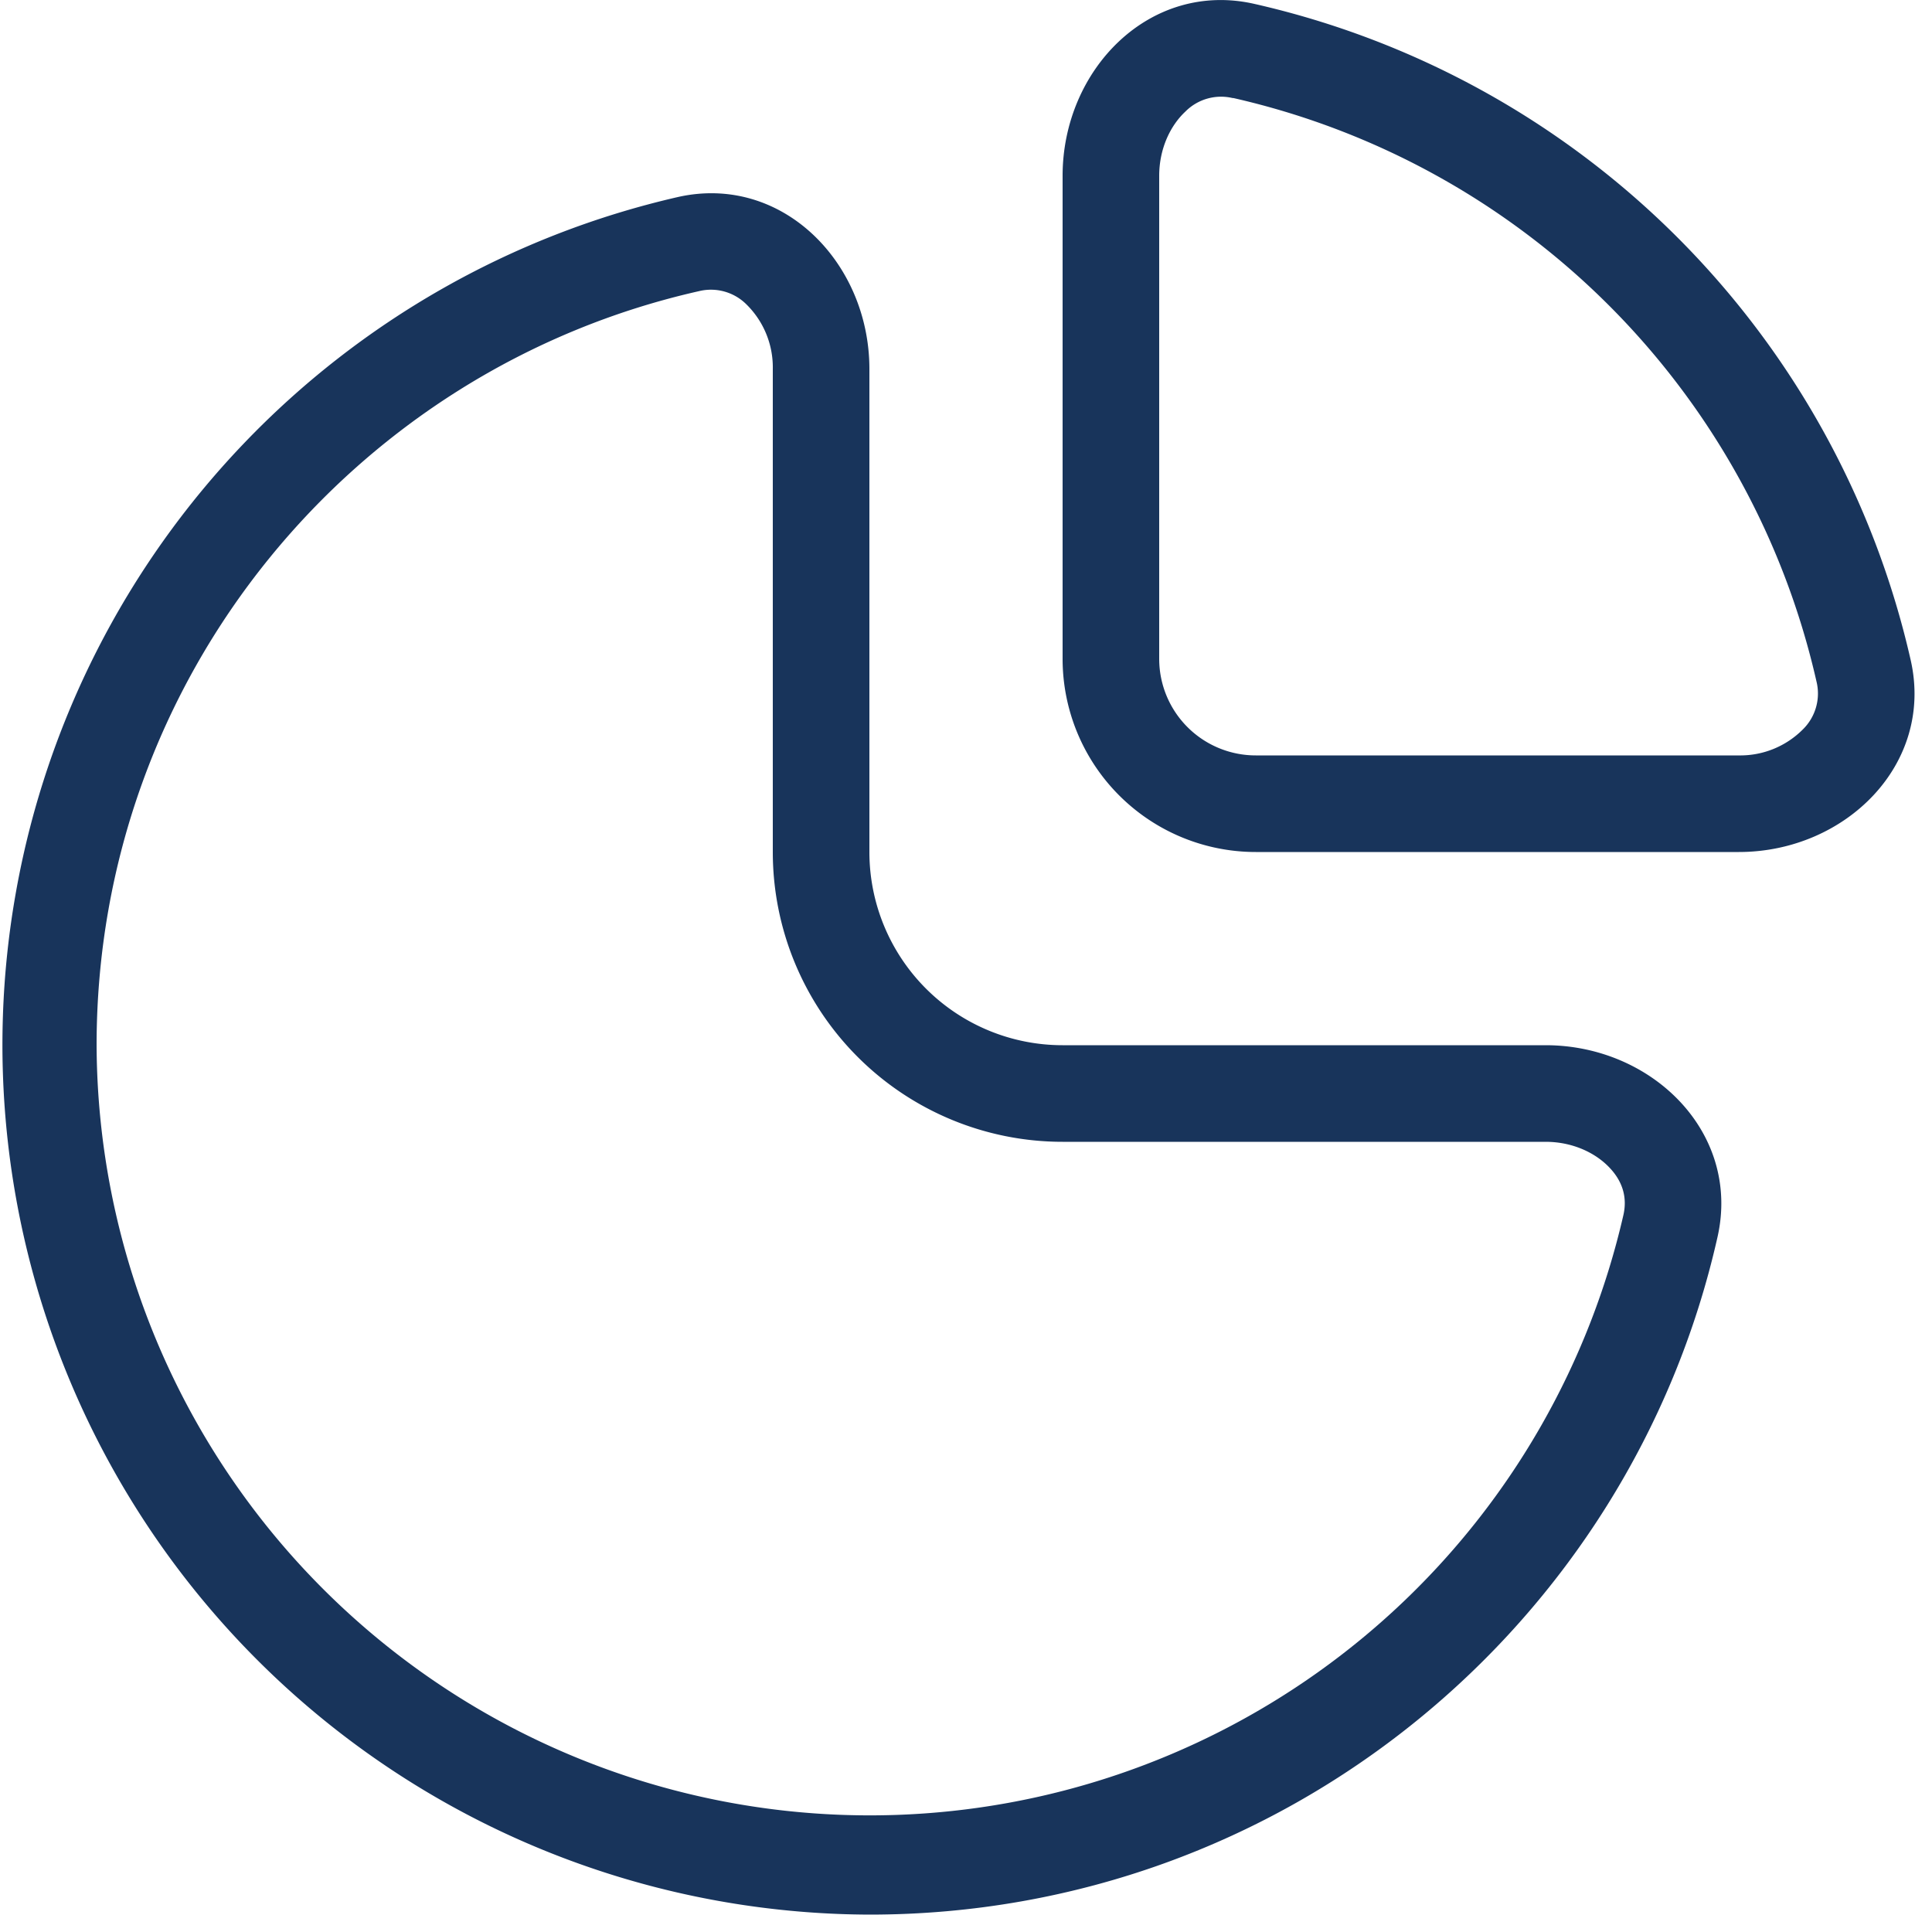 <svg width="100" height="100" viewBox="0 0 100 100" fill="none" xmlns="http://www.w3.org/2000/svg"><g clip-path="url(#a)"><path fill-rule="evenodd" clip-rule="evenodd" d="M63.82 5.07a40.06 40.06 0 0 1 30.2 30.2 2.6 2.6 0 0 1-.7 2.48A4.57 4.57 0 0 1 90 39.1H65a5 5 0 0 1-5-5v-25c0-1.41.58-2.6 1.35-3.32a2.6 2.6 0 0 1 2.47-.7ZM90 44.1c5.52 0 10.11-4.54 8.9-9.92A45.06 45.06 0 0 0 64.92.2C59.53-1.02 55 3.58 55 9.1v25a10 10 0 0 0 10 10h25Zm-85 10c0-19.06 13.33-35.01 31.18-39.03a2.6 2.6 0 0 1 2.47.7A4.57 4.57 0 0 1 40 19.1v25a15 15 0 0 0 15 15h25c1.41 0 2.6.58 3.32 1.35.67.71.92 1.54.7 2.47A40.02 40.02 0 0 1 5 54.1Zm40-35c0-5.52-4.53-10.12-9.92-8.9A45.02 45.02 0 0 0 45 99.1c21.44 0 39.38-15 43.9-35.08 1.21-5.39-3.38-9.92-8.9-9.92H55a10 10 0 0 1-10-10v-25Z" fill="#18345B"/></g><defs><clipPath id="a"><path fill="#fff" d="M0 0h100v100H0z"/></clipPath></defs></svg>